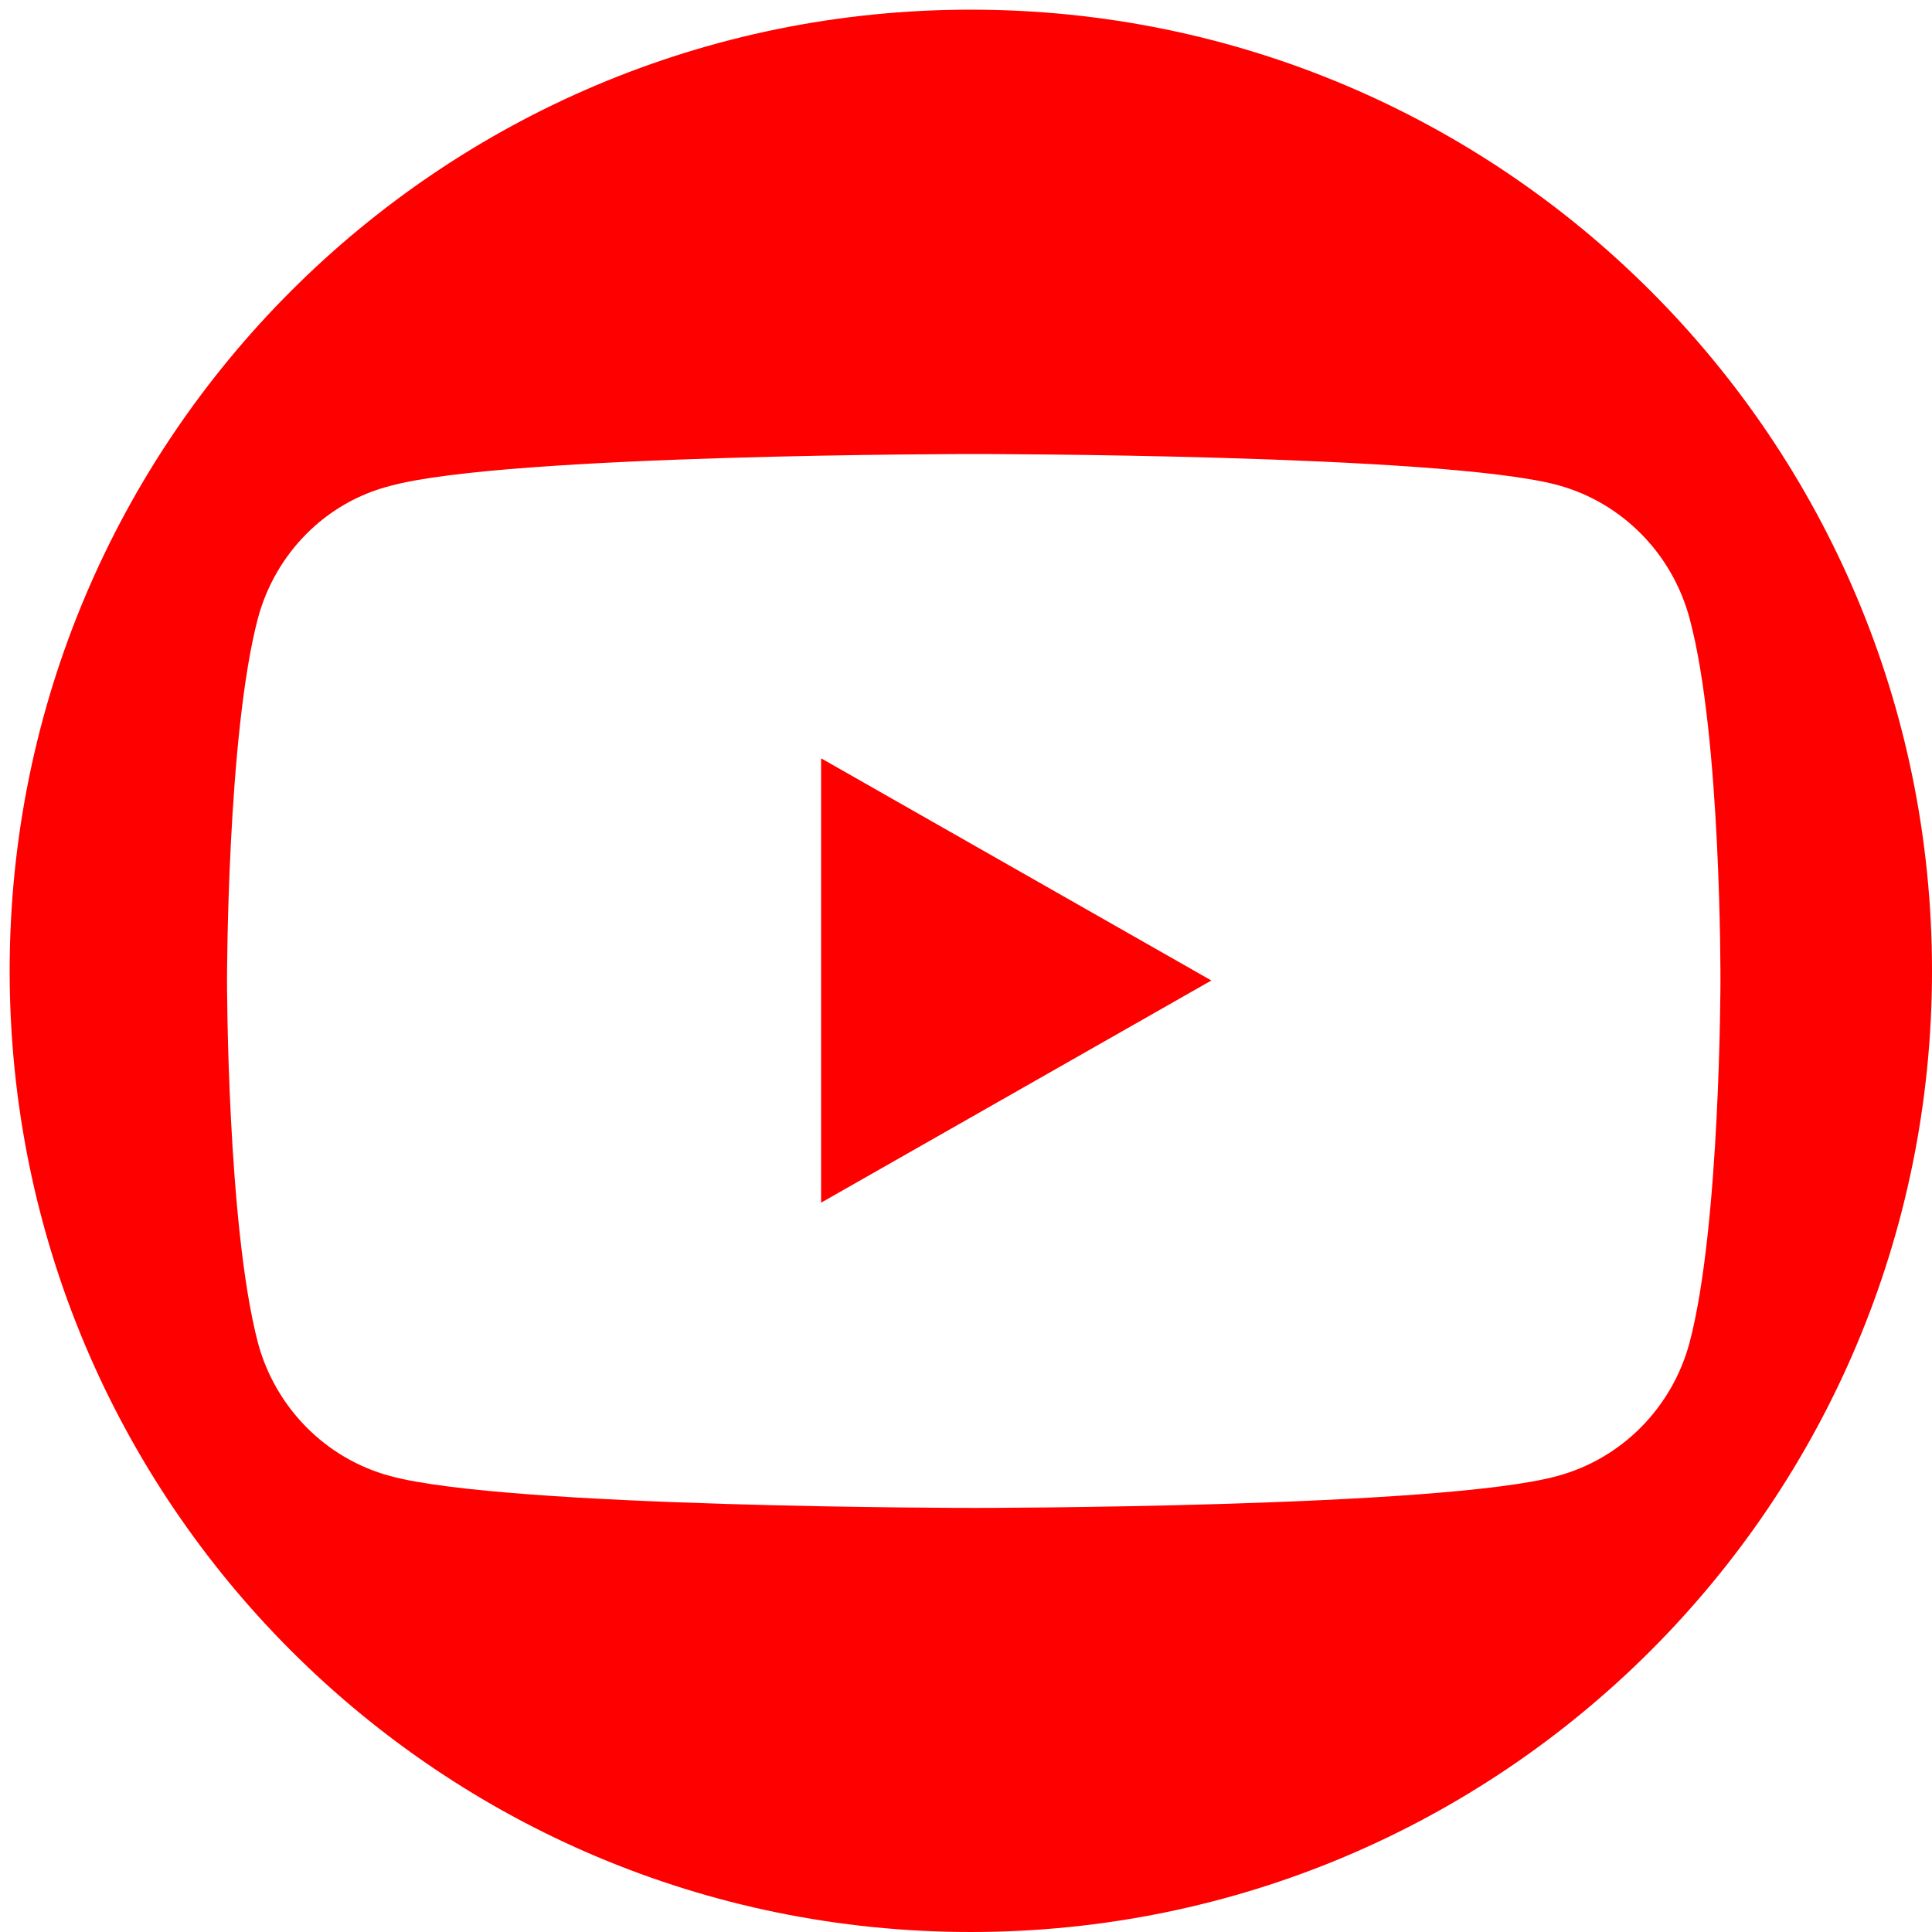 <?xml version="1.0" encoding="utf-8"?>
<!-- Generator: Adobe Illustrator 23.0.2, SVG Export Plug-In . SVG Version: 6.00 Build 0)  -->
<svg version="1.1" id="Ebene_1" xmlns="http://www.w3.org/2000/svg" xmlns:xlink="http://www.w3.org/1999/xlink" x="0px" y="0px"
	 viewBox="0 0 200 200" style="enable-background:new 0 0 200 200;" xml:space="preserve">
<style type="text/css">
	.st0{fill:#FF0000;}
</style>
<path class="st0" d="M100.5,1C45.5,1,1,45.5,1,100.5S45.5,200,100.5,200s99.5-44.5,99.5-99.5S155.5,1,100.5,1z M174.9,139
	c-1.8,6.7-7,12-13.7,13.8c-12,3.3-60.4,3.3-60.4,3.3s-48.3,0-60.4-3.3c-6.7-1.8-11.9-7.1-13.7-13.8c-3.2-12.2-3.2-37.5-3.2-37.5
	s0-25.4,3.2-37.5c1.8-6.7,7-12,13.7-13.7c12-3.3,60.4-3.3,60.4-3.3s48.4,0,60.4,3.2c6.7,1.8,11.9,7.1,13.7,13.8
	c3.3,12.2,3.2,37.5,3.2,37.5S178.1,126.9,174.9,139z"/>
<polygon id="XMLID_1355_" class="st0" points="85,124.5 125.4,101.5 85,78.5 "/>
</svg>
